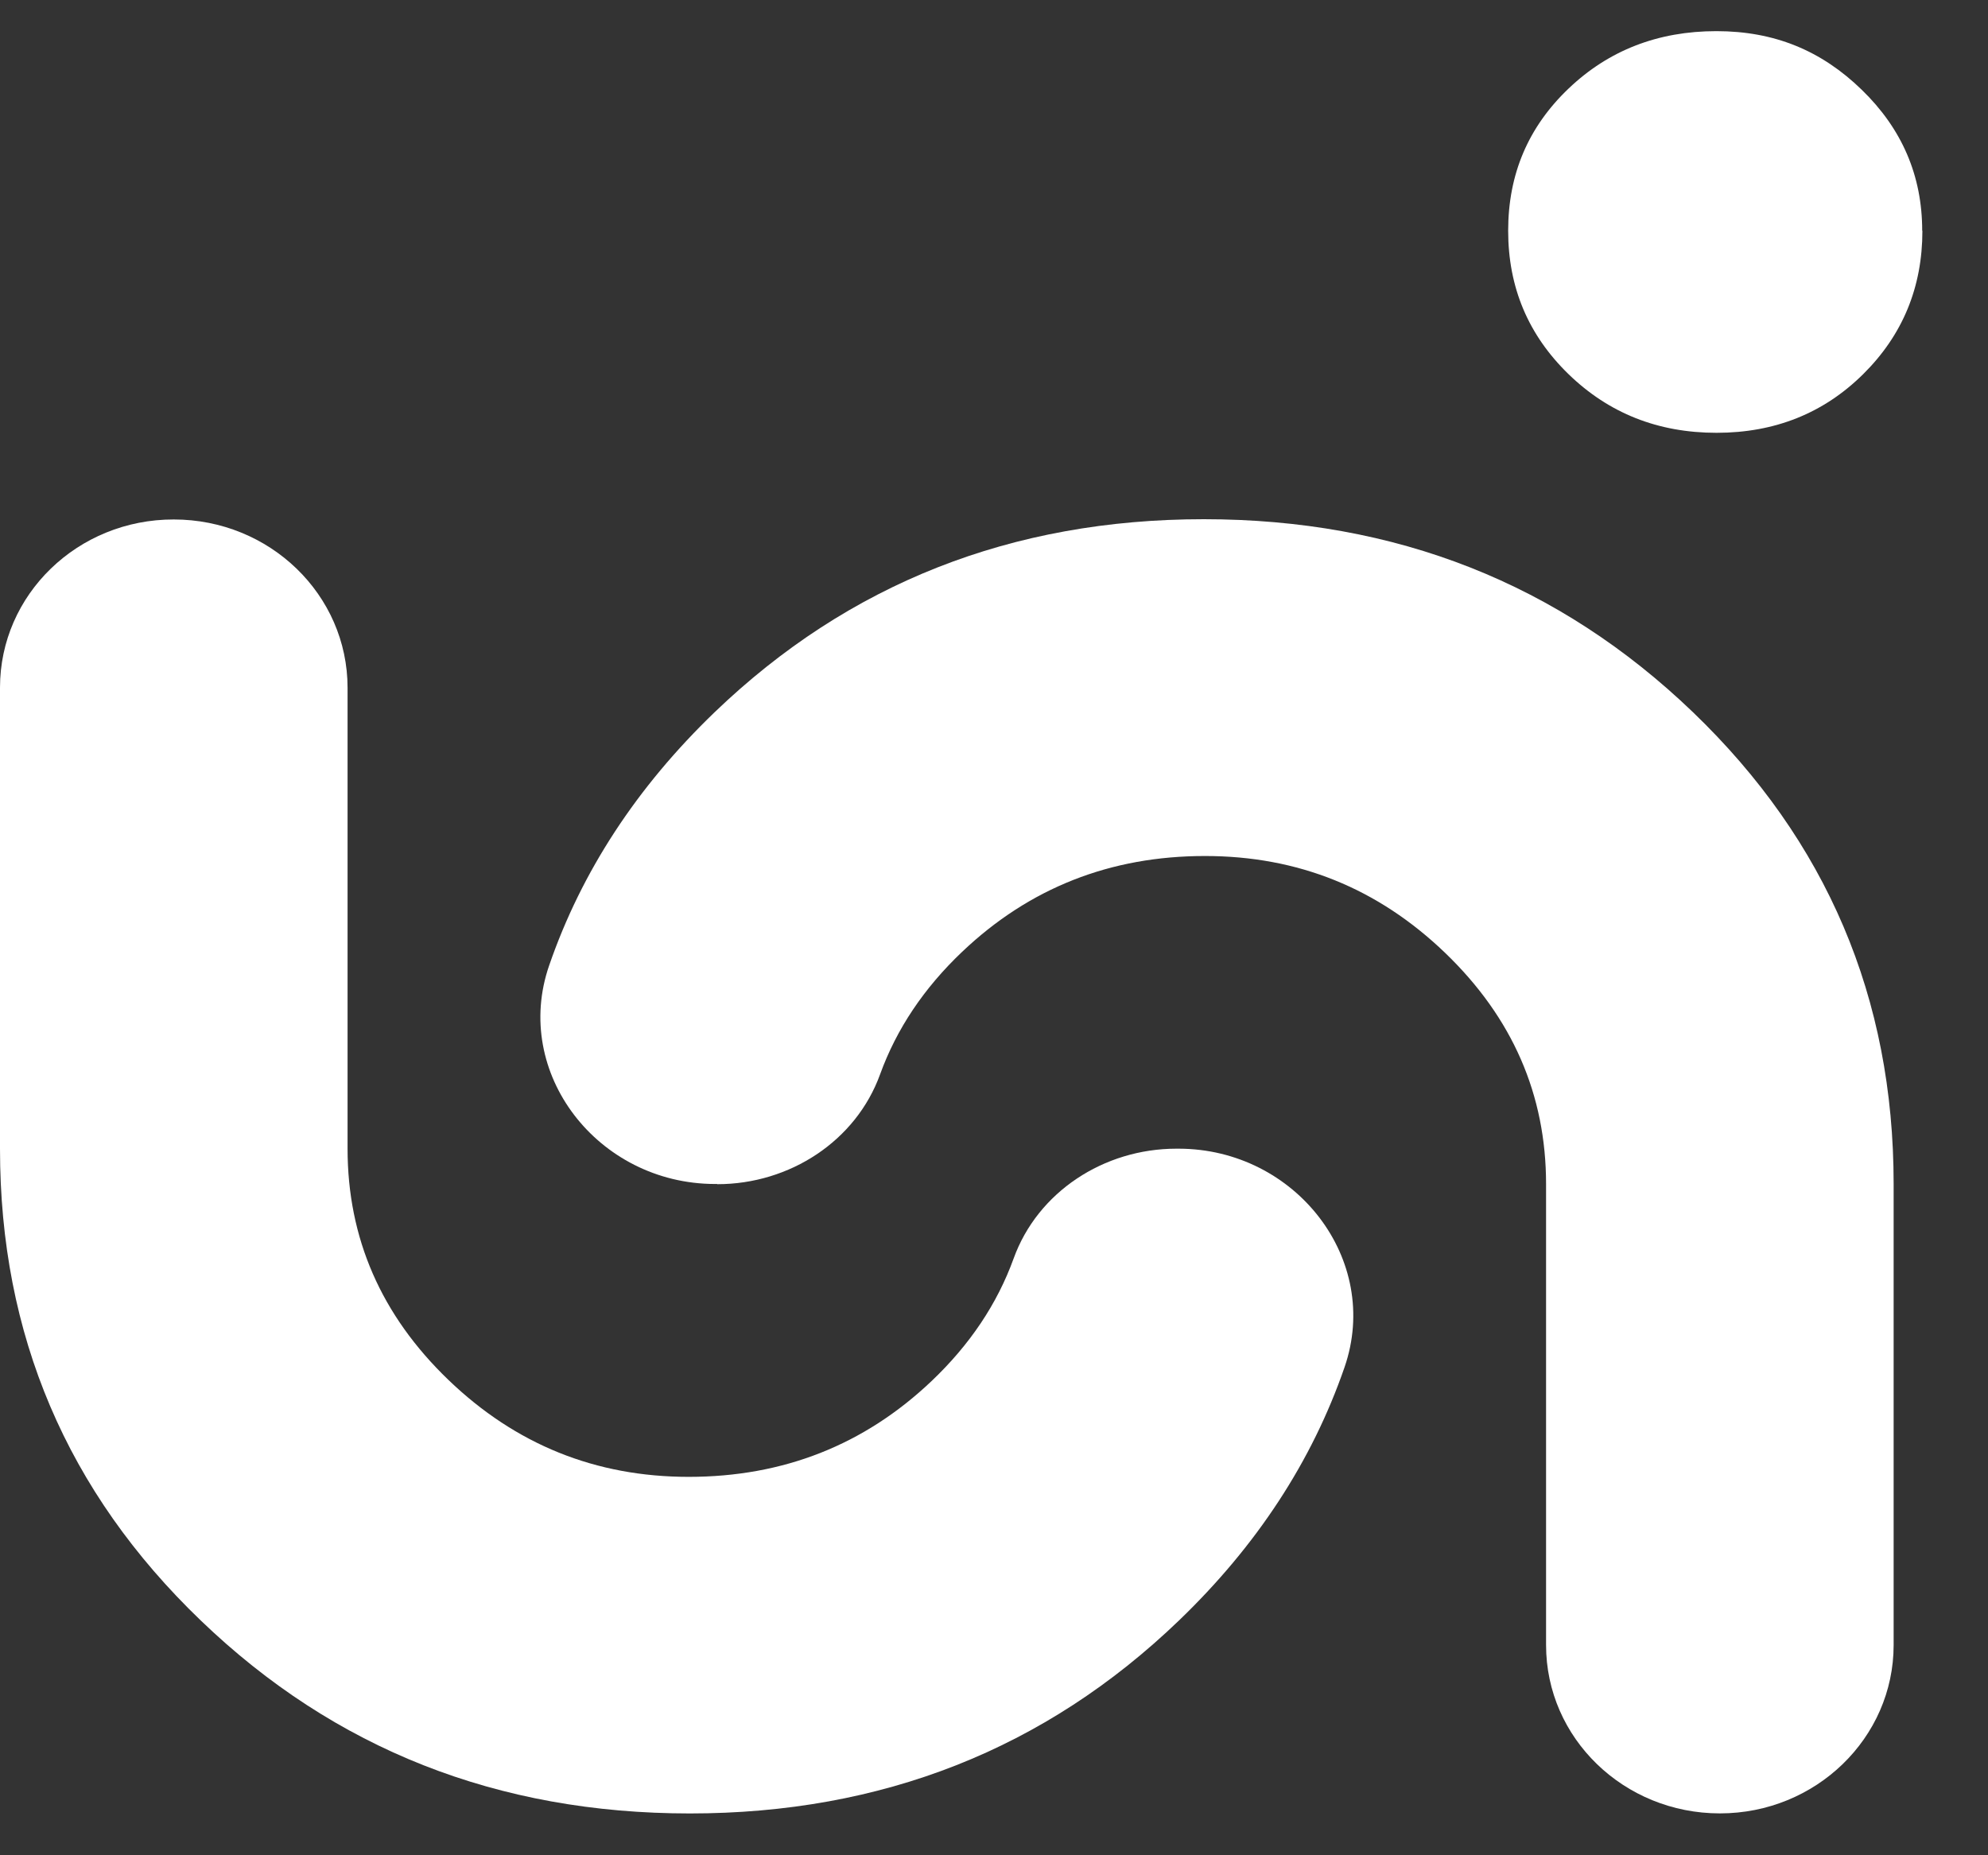 <svg width="30" height="28" viewBox="0 0 30 28" fill="none" xmlns="http://www.w3.org/2000/svg">
<rect x="0" y="0" width="30" height="28" fill="#333333" stroke="none"/>
<g id="Group">
<path id="Vector" d="M17.753 17.336C16.655 17.336 15.658 17.991 15.296 18.994C15.048 19.679 14.635 20.295 14.057 20.844C13.042 21.808 11.82 22.289 10.393 22.289C8.989 22.289 7.782 21.802 6.767 20.826C5.752 19.85 5.245 18.687 5.245 17.336V10.38C5.245 8.976 4.071 7.84 2.623 7.84C1.174 7.837 0 8.973 0 10.377V17.339C0 20.145 1.009 22.516 3.03 24.457C5.05 26.399 7.511 27.369 10.41 27.369C13.31 27.369 15.771 26.399 17.791 24.457C18.965 23.328 19.8 22.053 20.29 20.634C20.85 19.012 19.555 17.339 17.788 17.336H17.753Z" fill="white"/>
<path id="Vector_2" d="M29.01 3.482C29.01 4.335 28.712 5.057 28.116 5.647C27.52 6.237 26.782 6.532 25.904 6.532C25.021 6.532 24.278 6.237 23.67 5.647C23.063 5.057 22.759 4.338 22.759 3.482C22.759 2.627 23.063 1.916 23.67 1.337C24.275 0.759 25.021 0.47 25.901 0.47C26.78 0.47 27.488 0.765 28.095 1.355C28.703 1.945 29.007 2.653 29.007 3.482H29.01Z" fill="white"/>
<path id="Vector_3" d="M10.823 17.872C11.921 17.872 12.918 17.217 13.281 16.214C13.529 15.53 13.942 14.913 14.52 14.364C15.535 13.4 16.756 12.919 18.184 12.919C19.588 12.919 20.794 13.406 21.809 14.382C22.824 15.359 23.331 16.521 23.331 17.872V24.828C23.331 26.232 24.505 27.368 25.954 27.368C27.402 27.368 28.576 26.229 28.576 24.828V17.866C28.576 15.061 27.567 12.689 25.547 10.748C23.526 8.807 21.066 7.836 18.166 7.836C15.266 7.836 12.806 8.807 10.785 10.748C9.611 11.878 8.776 13.152 8.287 14.571C7.726 16.193 9.021 17.866 10.788 17.869H10.823V17.872Z" fill="white"/>
</g>
</svg>
